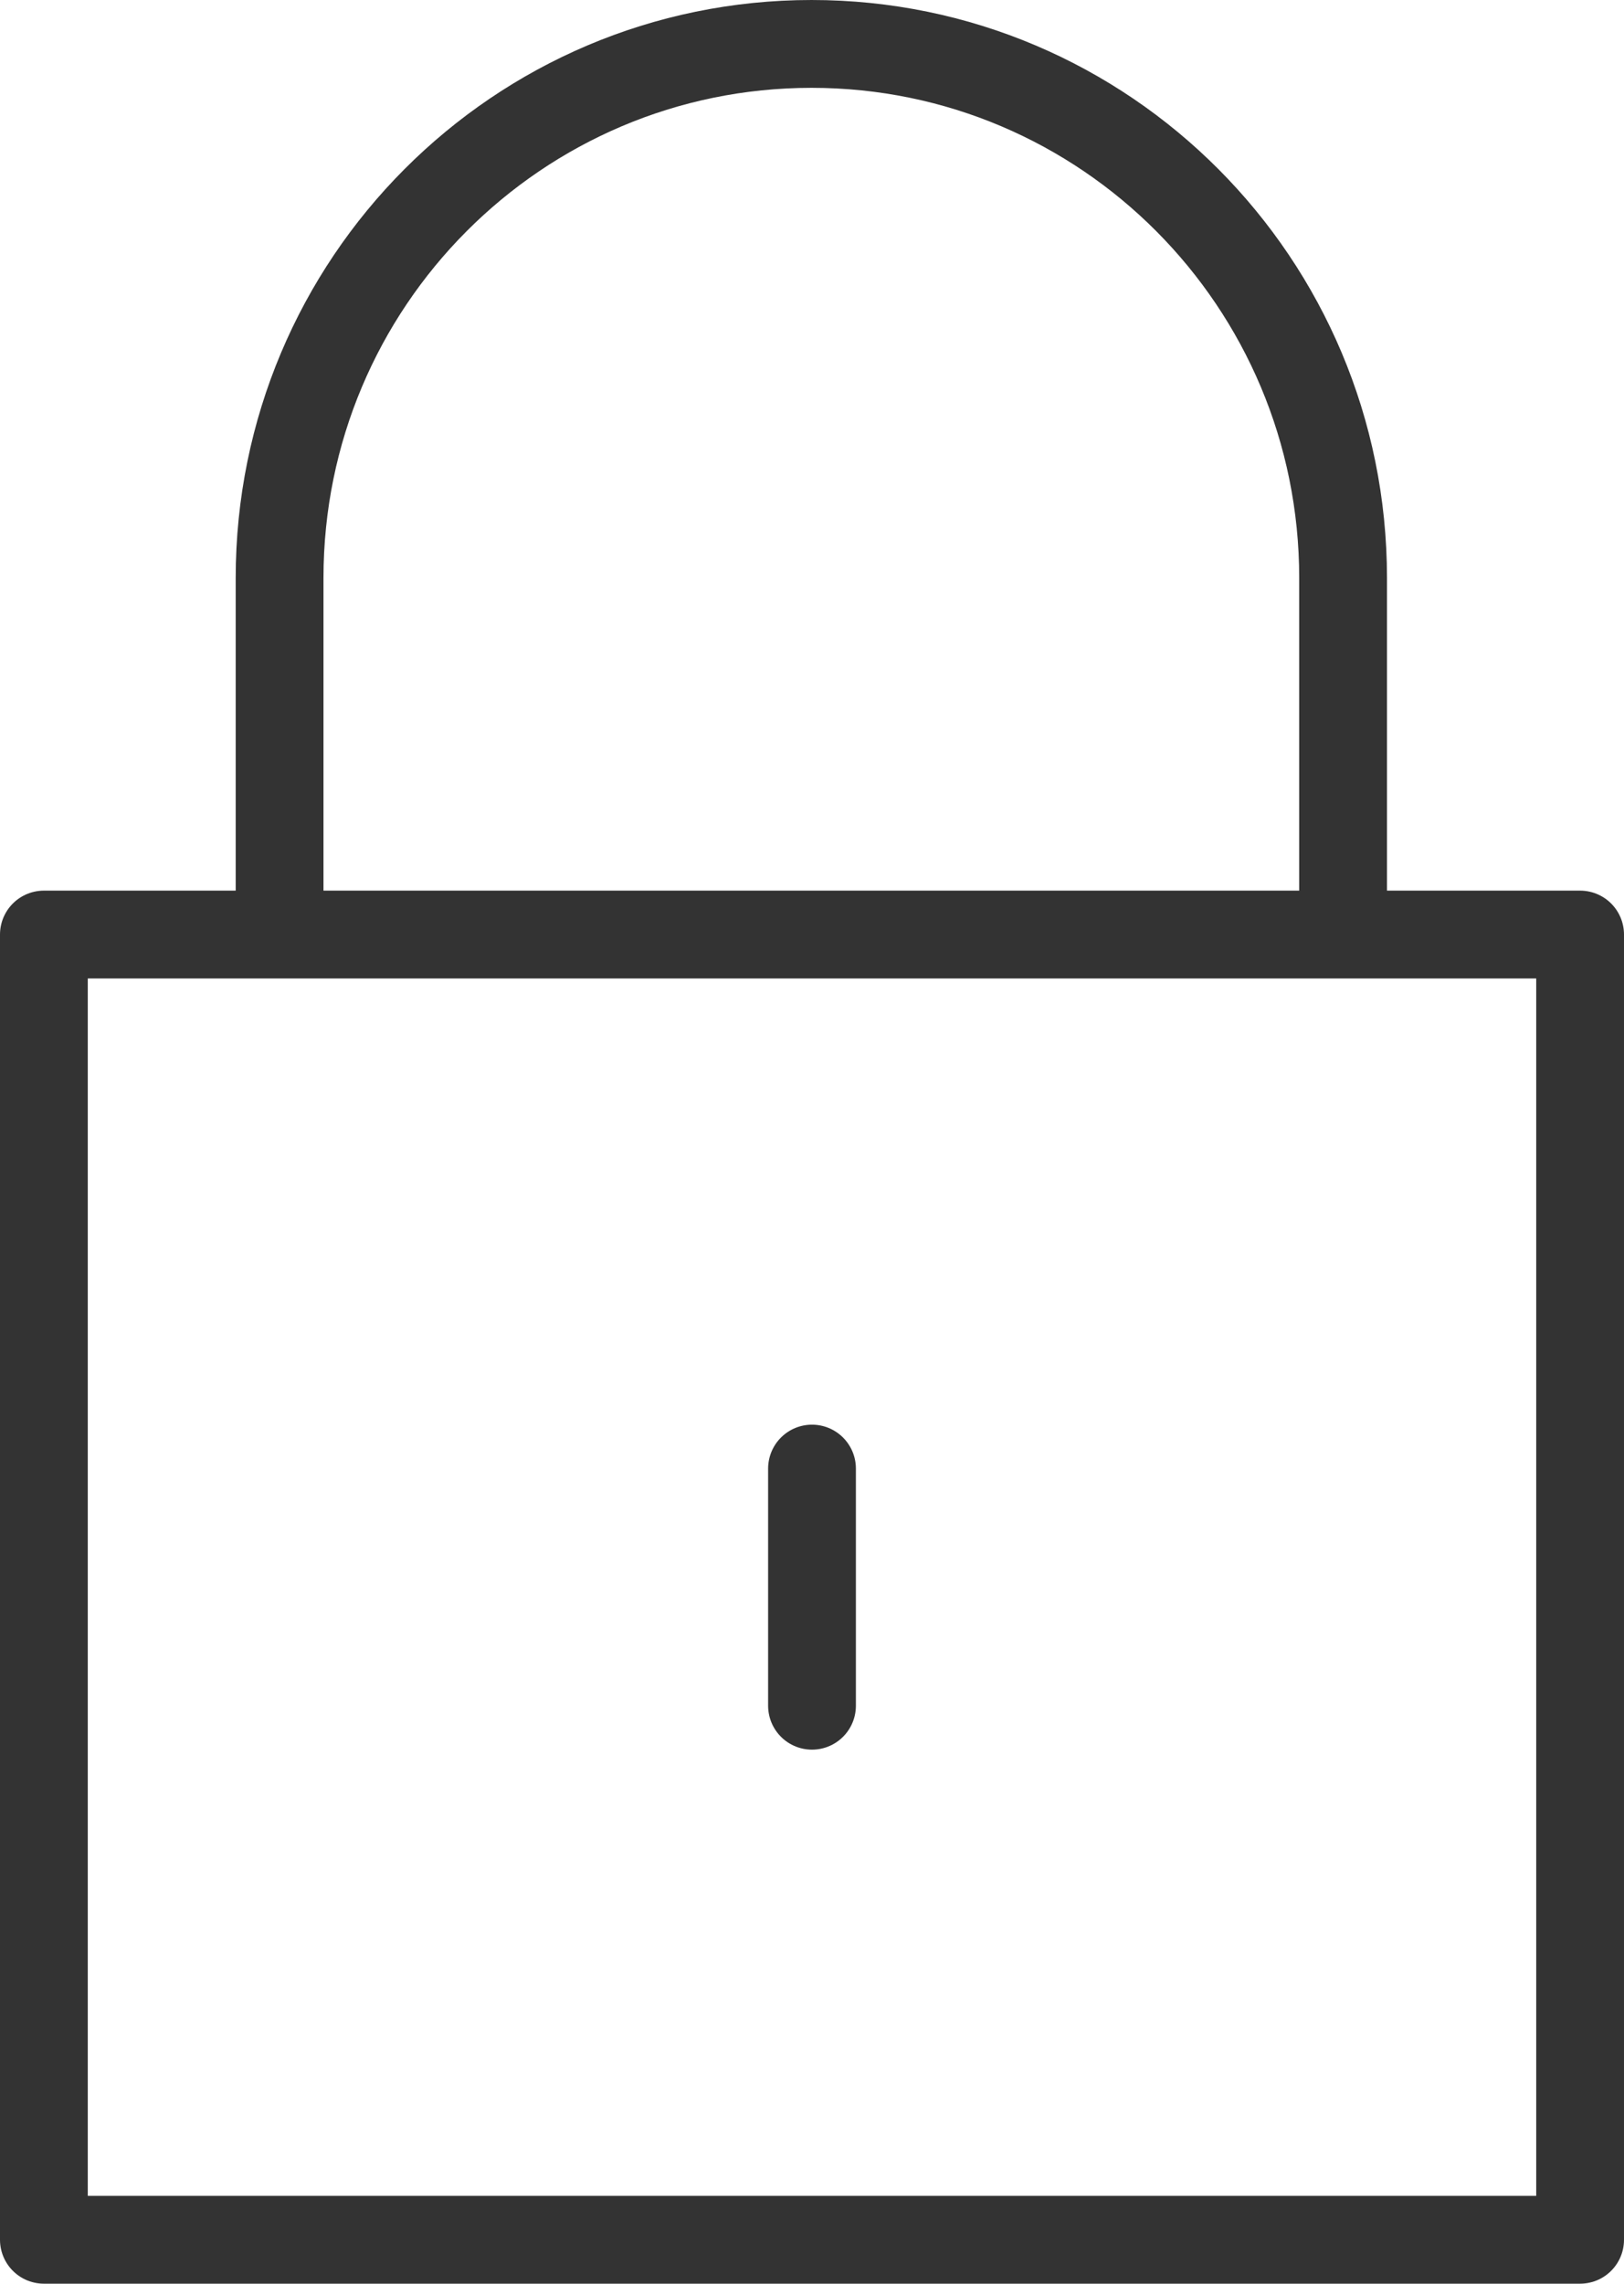 <?xml version="1.0" encoding="UTF-8"?>
<svg xmlns="http://www.w3.org/2000/svg" viewBox="0 0 37 52">
  <g data-name="ログイン" stroke="#333" stroke-width="2" stroke-linejoin="round" fill="none">
    <rect x="1" y="21.28" width="35" height="29.72"/>
    <path d="m30.6,21.27v-8.11c0-6.72-5.42-12.16-12.11-12.16-6.69,0-12.12,5.44-12.12,12.16h0v8.11"/>
    <line stroke-linecap="round" x1="18.5" y1="33.44" x2="18.5" y2="38.84"/>
  </g>
</svg>